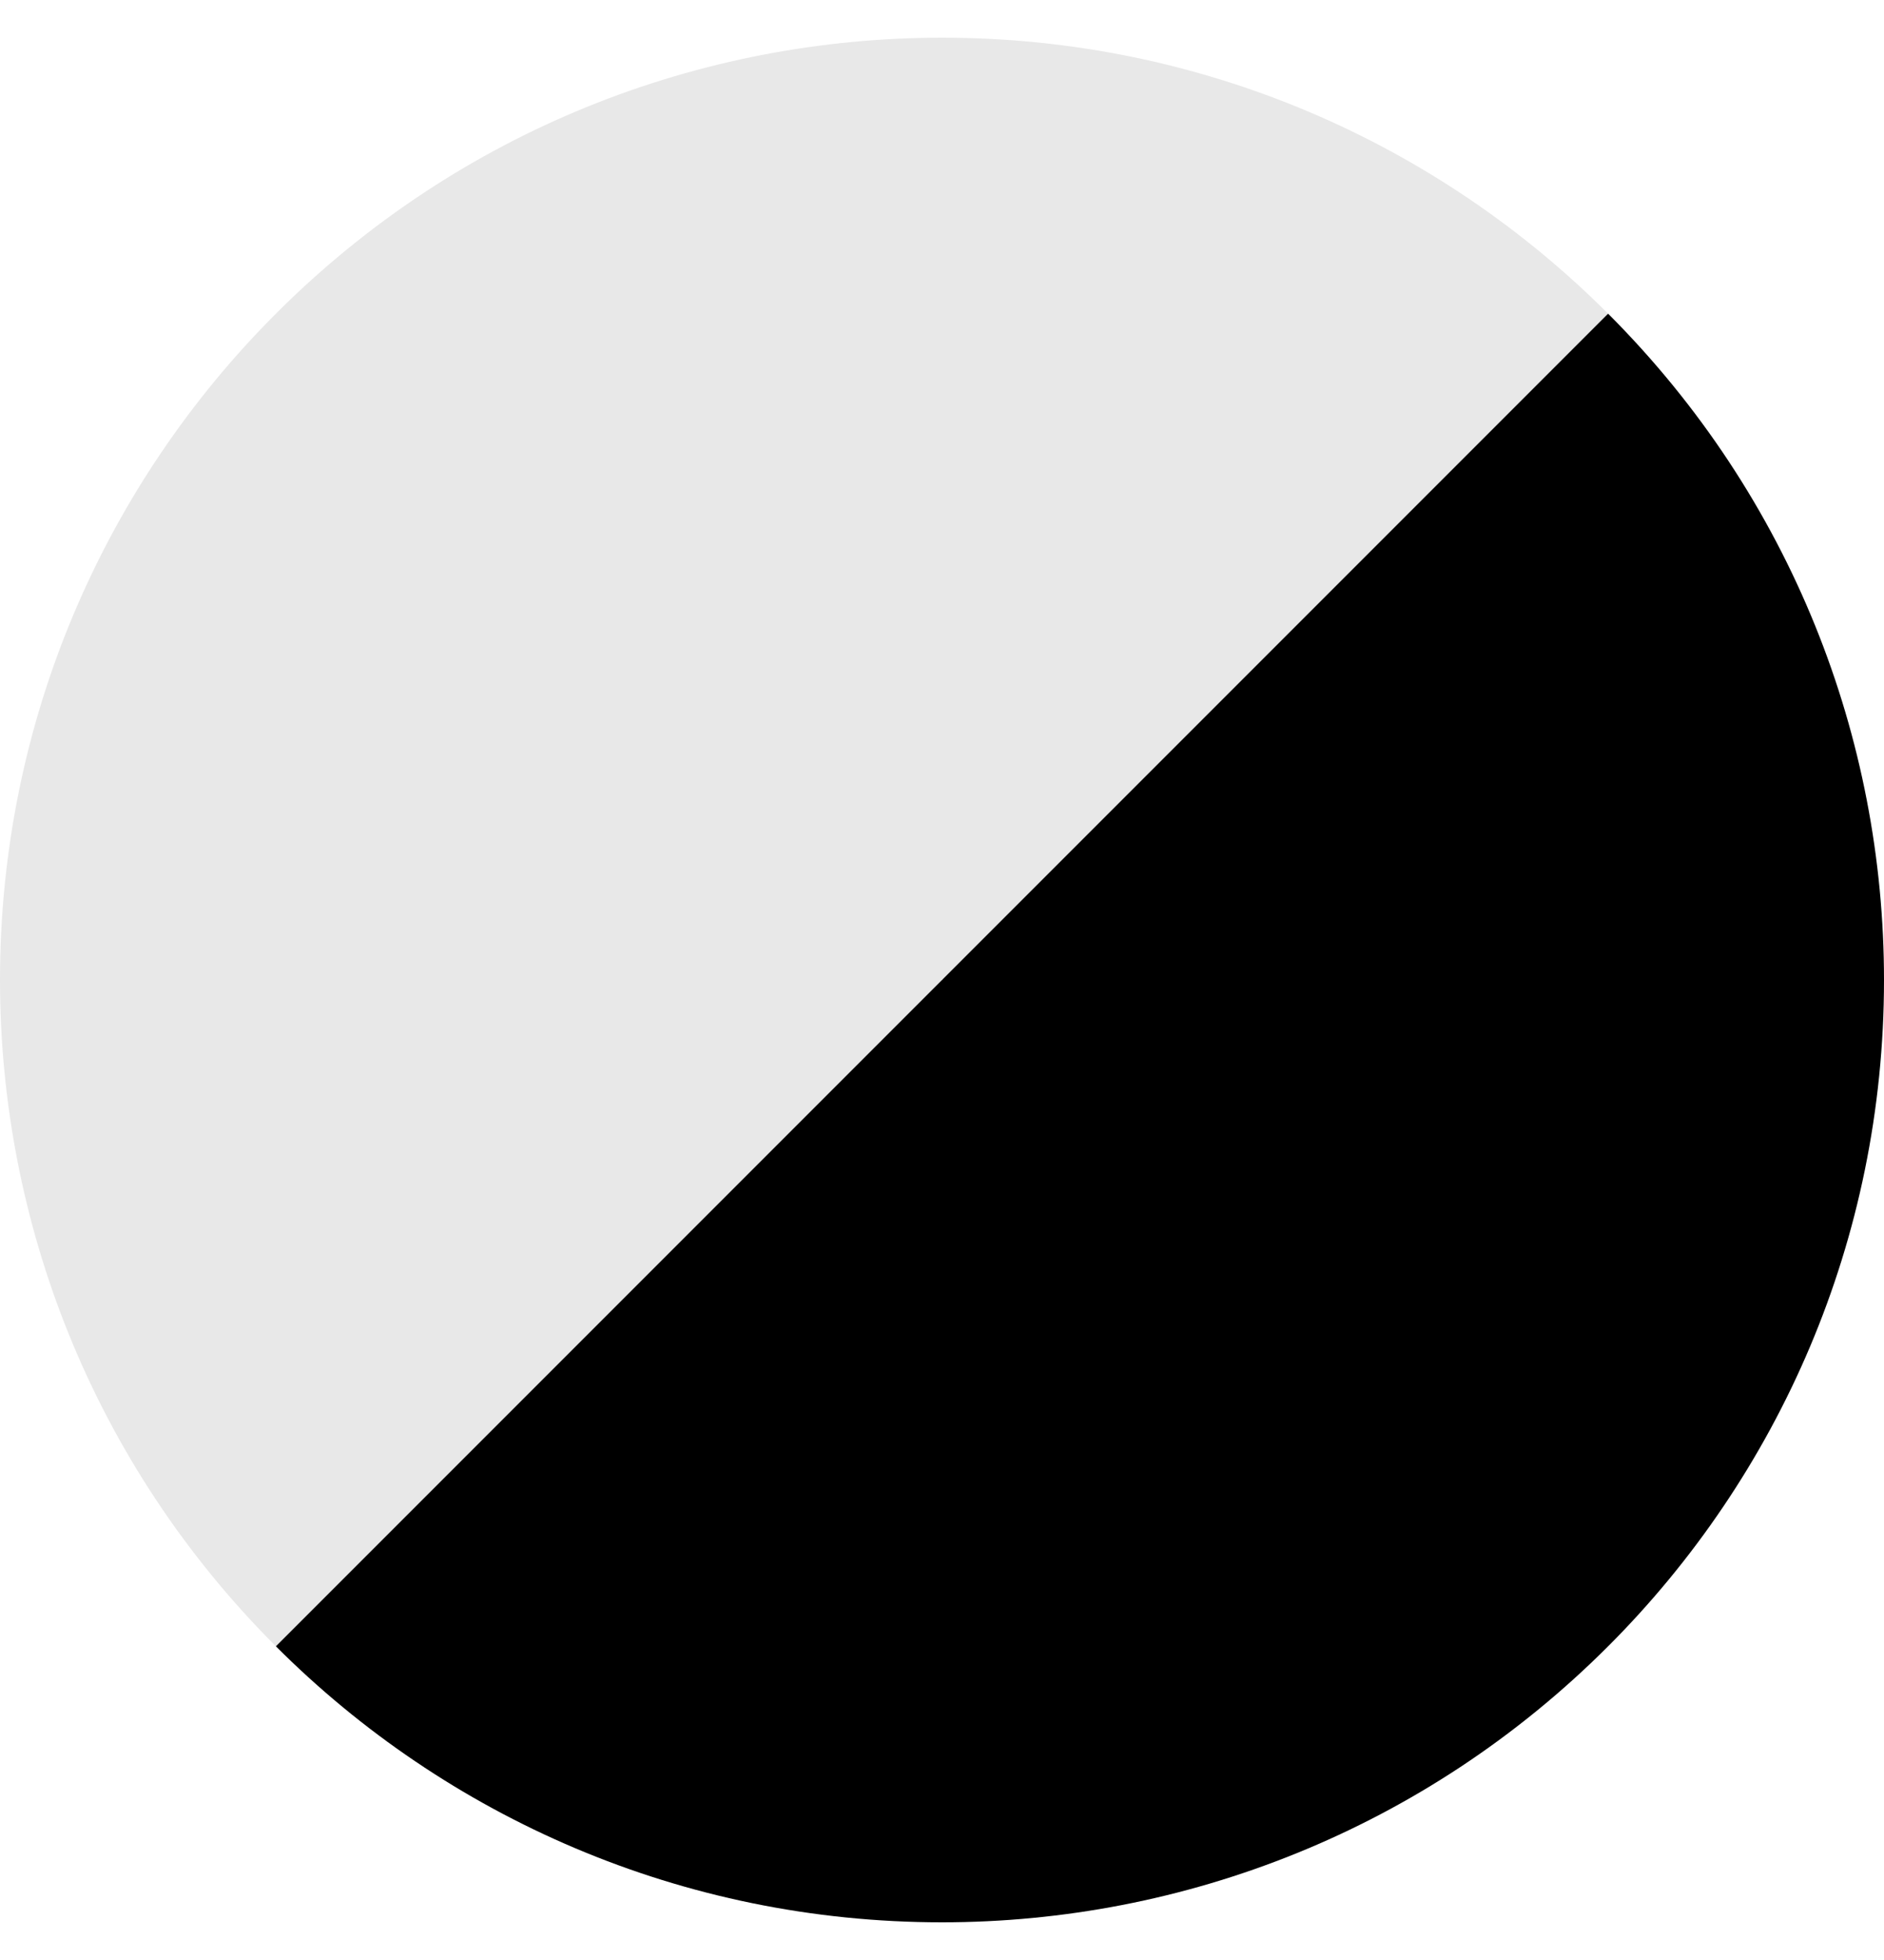 <svg width="25" height="26" viewBox="0 0 25 26" fill="none" xmlns="http://www.w3.org/2000/svg">
<g clip-path="url(#clip0_171_584)">
<path d="M21.339 4.161L14.719 6.38L12.5 13L18.75 16.112L25 13C25 9.801 23.78 6.602 21.339 4.161Z" fill="black"/>
<path d="M21.339 4.161C19.077 1.899 15.952 0.5 12.5 0.5L9.388 6.75L12.5 13L21.339 4.161Z" fill="#E8E8E8"/>
<path d="M12.5 0.5C9.301 0.5 6.102 1.72 3.661 4.161L5.88 10.781L12.5 13L12.5 0.5Z" fill="#E8E8E8"/>
<path d="M3.661 4.161C1.399 6.423 -9.09176e-06 9.548 -9.26034e-06 13L6.25 16.112L12.5 13L3.661 4.161Z" fill="#E8E8E8"/>
<path d="M0 13C0 16.199 1.22 19.398 3.661 21.839L10.281 19.62L12.5 13H0Z" fill="#E8E8E8"/>
<path d="M3.661 21.839C5.923 24.101 9.048 25.5 12.5 25.5L15.612 19.25L12.5 13L3.661 21.839Z" fill="black"/>
<path d="M12.5 25.5C15.699 25.5 18.898 24.279 21.339 21.839L19.12 15.219L12.5 13L12.5 25.5Z" fill="black"/>
<path d="M25 13H12.5L21.339 21.839C23.601 19.577 25 16.452 25 13Z" fill="black"/>
</g>
<defs>
<clipPath id="clip0_171_584">
<rect width="25" height="25" fill="white" transform="translate(0 0.5)"/>
</clipPath>
</defs>
</svg>
